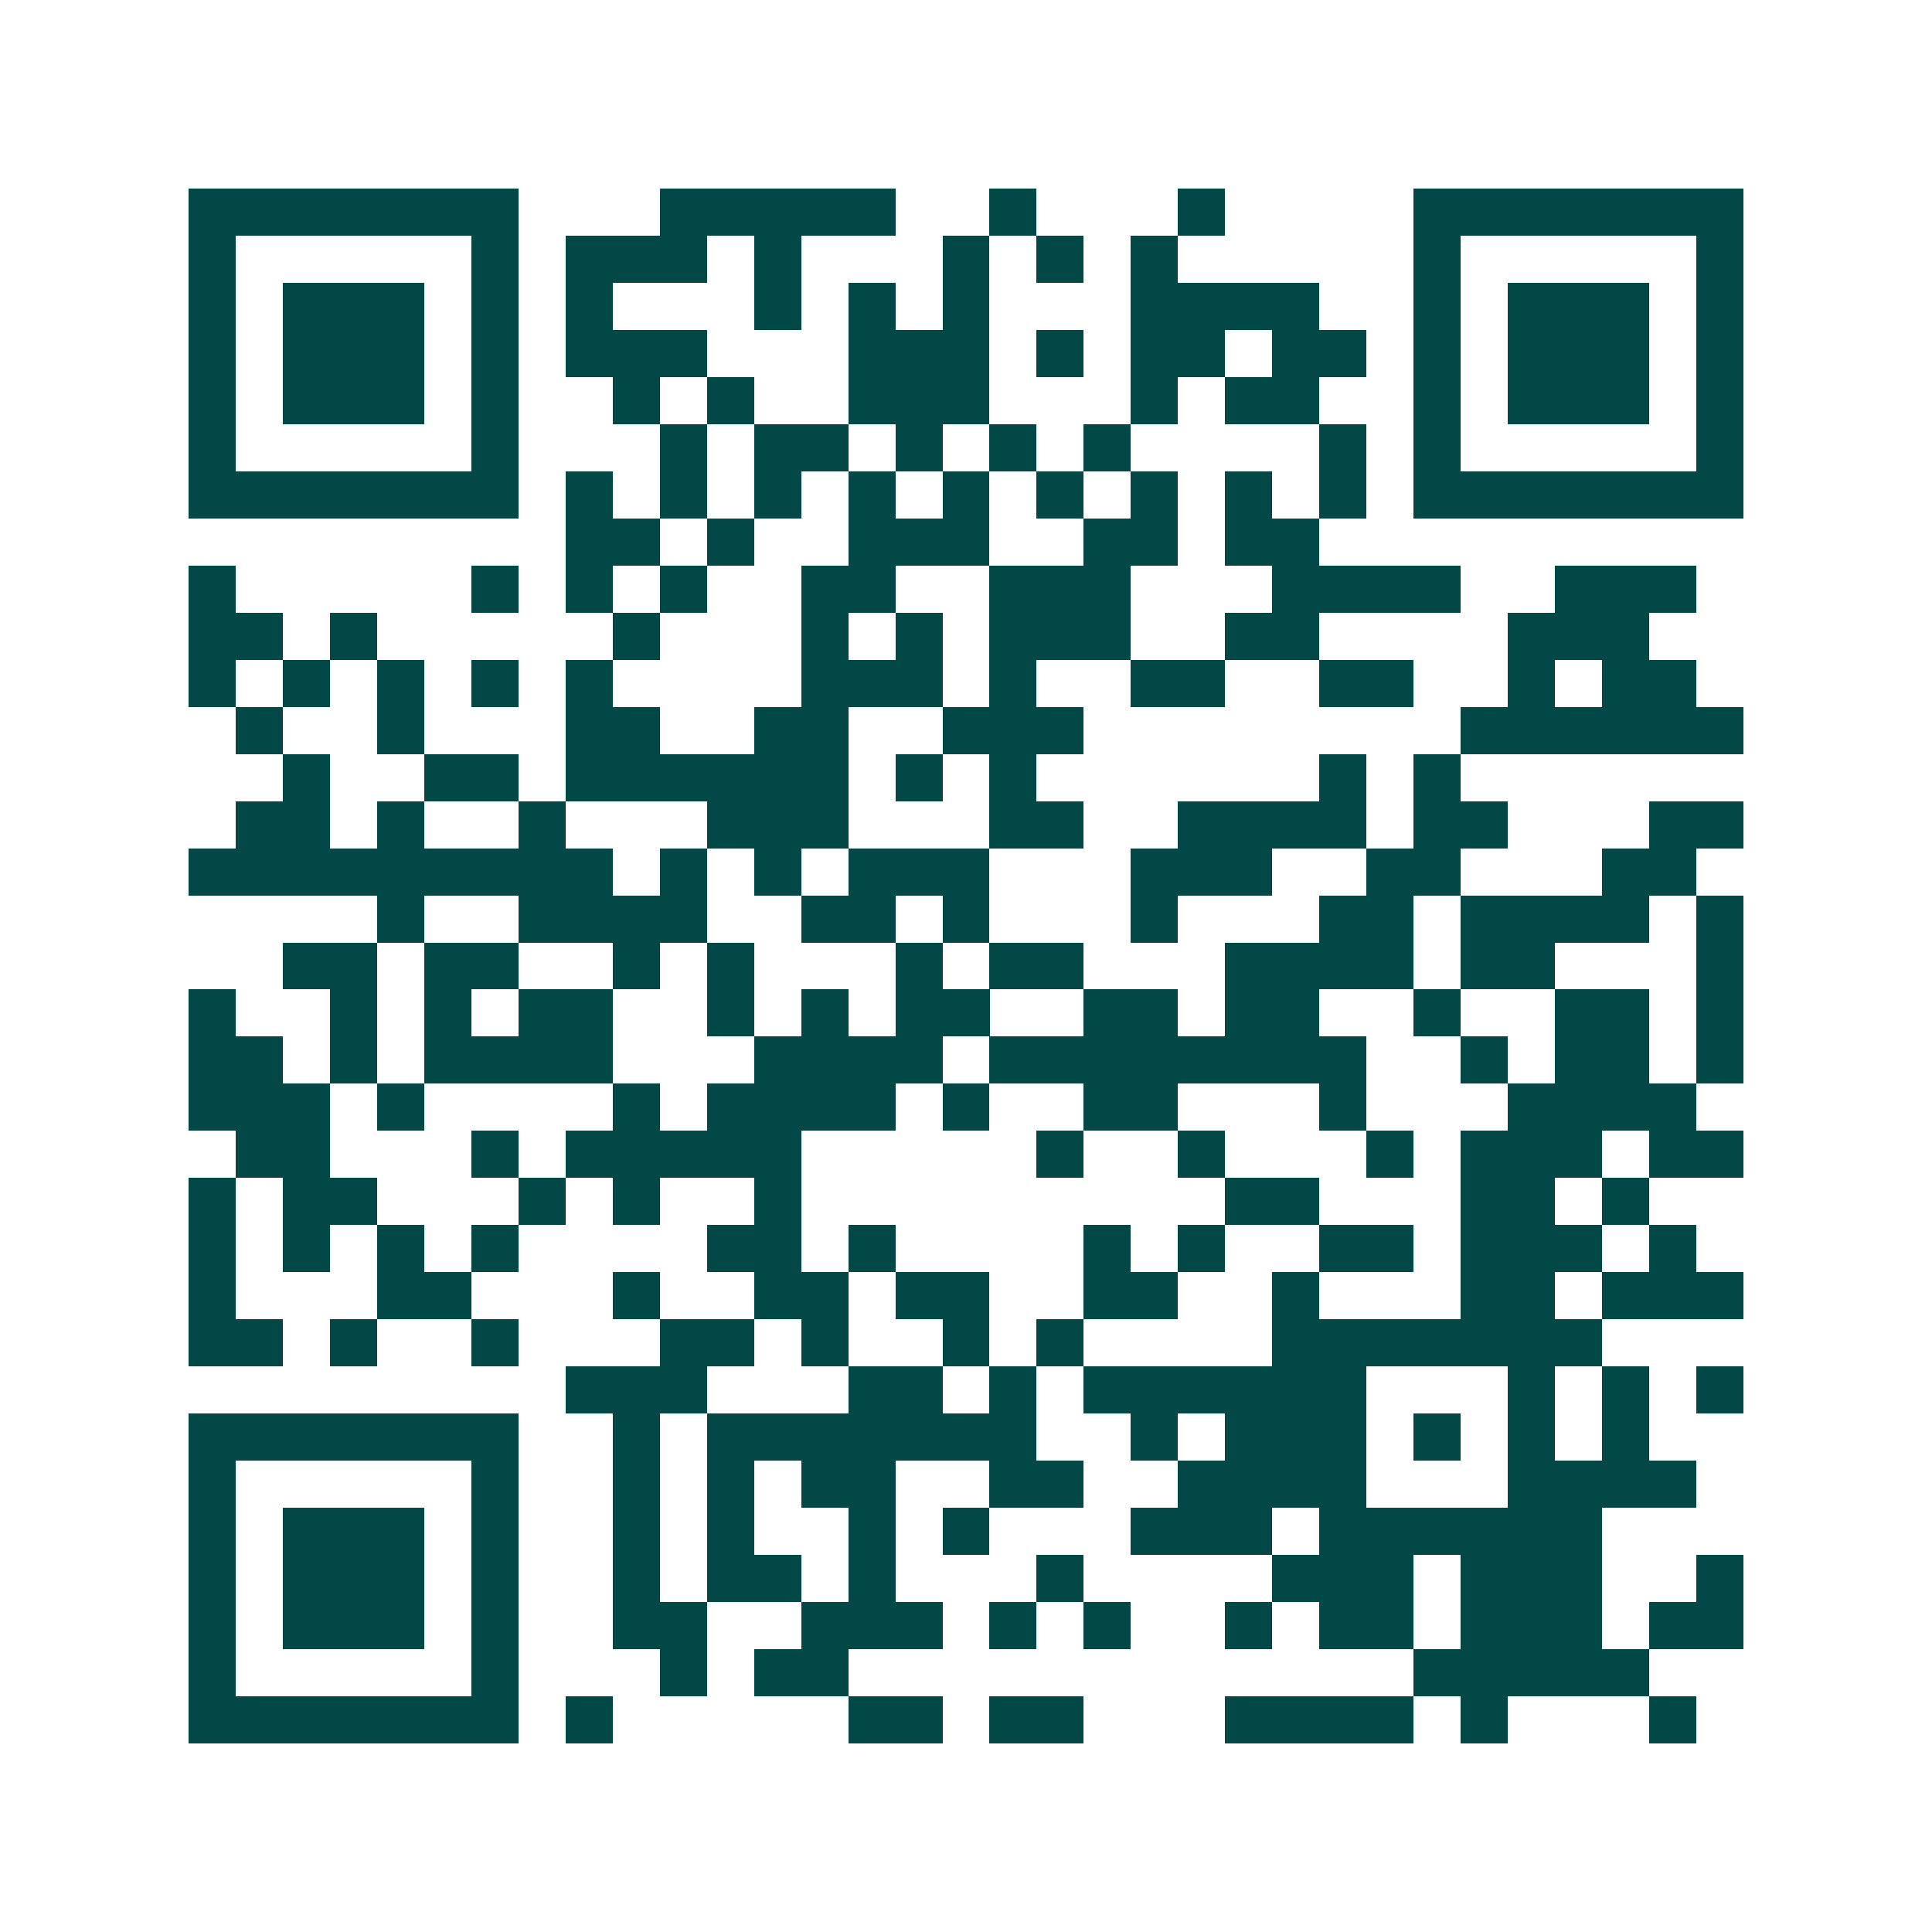 <svg xmlns="http://www.w3.org/2000/svg" width="200" height="200" viewBox="0 0 41 41" shape-rendering="crispEdges"><path fill="#ffffff" d="M0 0h41v41H0z"/><path stroke="#014847" d="M4 4.5h7m3 0h5m2 0h1m3 0h1m4 0h7M4 5.5h1m5 0h1m1 0h3m1 0h1m3 0h1m1 0h1m1 0h1m5 0h1m5 0h1M4 6.5h1m1 0h3m1 0h1m1 0h1m3 0h1m1 0h1m1 0h1m3 0h4m2 0h1m1 0h3m1 0h1M4 7.5h1m1 0h3m1 0h1m1 0h3m3 0h3m1 0h1m1 0h2m1 0h2m1 0h1m1 0h3m1 0h1M4 8.5h1m1 0h3m1 0h1m2 0h1m1 0h1m2 0h3m3 0h1m1 0h2m2 0h1m1 0h3m1 0h1M4 9.5h1m5 0h1m3 0h1m1 0h2m1 0h1m1 0h1m1 0h1m4 0h1m1 0h1m5 0h1M4 10.5h7m1 0h1m1 0h1m1 0h1m1 0h1m1 0h1m1 0h1m1 0h1m1 0h1m1 0h1m1 0h7M12 11.5h2m1 0h1m2 0h3m2 0h2m1 0h2M4 12.5h1m5 0h1m1 0h1m1 0h1m2 0h2m2 0h3m3 0h4m2 0h3M4 13.5h2m1 0h1m5 0h1m3 0h1m1 0h1m1 0h3m2 0h2m4 0h3M4 14.5h1m1 0h1m1 0h1m1 0h1m1 0h1m4 0h3m1 0h1m2 0h2m2 0h2m2 0h1m1 0h2M5 15.5h1m2 0h1m3 0h2m2 0h2m2 0h3m8 0h6M6 16.5h1m2 0h2m1 0h6m1 0h1m1 0h1m6 0h1m1 0h1M5 17.5h2m1 0h1m2 0h1m3 0h3m3 0h2m2 0h4m1 0h2m3 0h2M4 18.5h9m1 0h1m1 0h1m1 0h3m3 0h3m2 0h2m3 0h2M8 19.5h1m2 0h4m2 0h2m1 0h1m3 0h1m3 0h2m1 0h4m1 0h1M6 20.5h2m1 0h2m2 0h1m1 0h1m3 0h1m1 0h2m3 0h4m1 0h2m3 0h1M4 21.5h1m2 0h1m1 0h1m1 0h2m2 0h1m1 0h1m1 0h2m2 0h2m1 0h2m2 0h1m2 0h2m1 0h1M4 22.5h2m1 0h1m1 0h4m3 0h4m1 0h8m2 0h1m1 0h2m1 0h1M4 23.5h3m1 0h1m4 0h1m1 0h4m1 0h1m2 0h2m3 0h1m3 0h4M5 24.5h2m3 0h1m1 0h5m5 0h1m2 0h1m3 0h1m1 0h3m1 0h2M4 25.5h1m1 0h2m3 0h1m1 0h1m2 0h1m9 0h2m3 0h2m1 0h1M4 26.5h1m1 0h1m1 0h1m1 0h1m4 0h2m1 0h1m4 0h1m1 0h1m2 0h2m1 0h3m1 0h1M4 27.5h1m3 0h2m3 0h1m2 0h2m1 0h2m2 0h2m2 0h1m3 0h2m1 0h3M4 28.5h2m1 0h1m2 0h1m3 0h2m1 0h1m2 0h1m1 0h1m4 0h7M12 29.5h3m3 0h2m1 0h1m1 0h6m3 0h1m1 0h1m1 0h1M4 30.5h7m2 0h1m1 0h7m2 0h1m1 0h3m1 0h1m1 0h1m1 0h1M4 31.5h1m5 0h1m2 0h1m1 0h1m1 0h2m2 0h2m2 0h4m3 0h4M4 32.5h1m1 0h3m1 0h1m2 0h1m1 0h1m2 0h1m1 0h1m3 0h3m1 0h6M4 33.5h1m1 0h3m1 0h1m2 0h1m1 0h2m1 0h1m3 0h1m4 0h3m1 0h3m2 0h1M4 34.5h1m1 0h3m1 0h1m2 0h2m2 0h3m1 0h1m1 0h1m2 0h1m1 0h2m1 0h3m1 0h2M4 35.5h1m5 0h1m3 0h1m1 0h2m12 0h5M4 36.5h7m1 0h1m5 0h2m1 0h2m3 0h4m1 0h1m3 0h1"/></svg>
